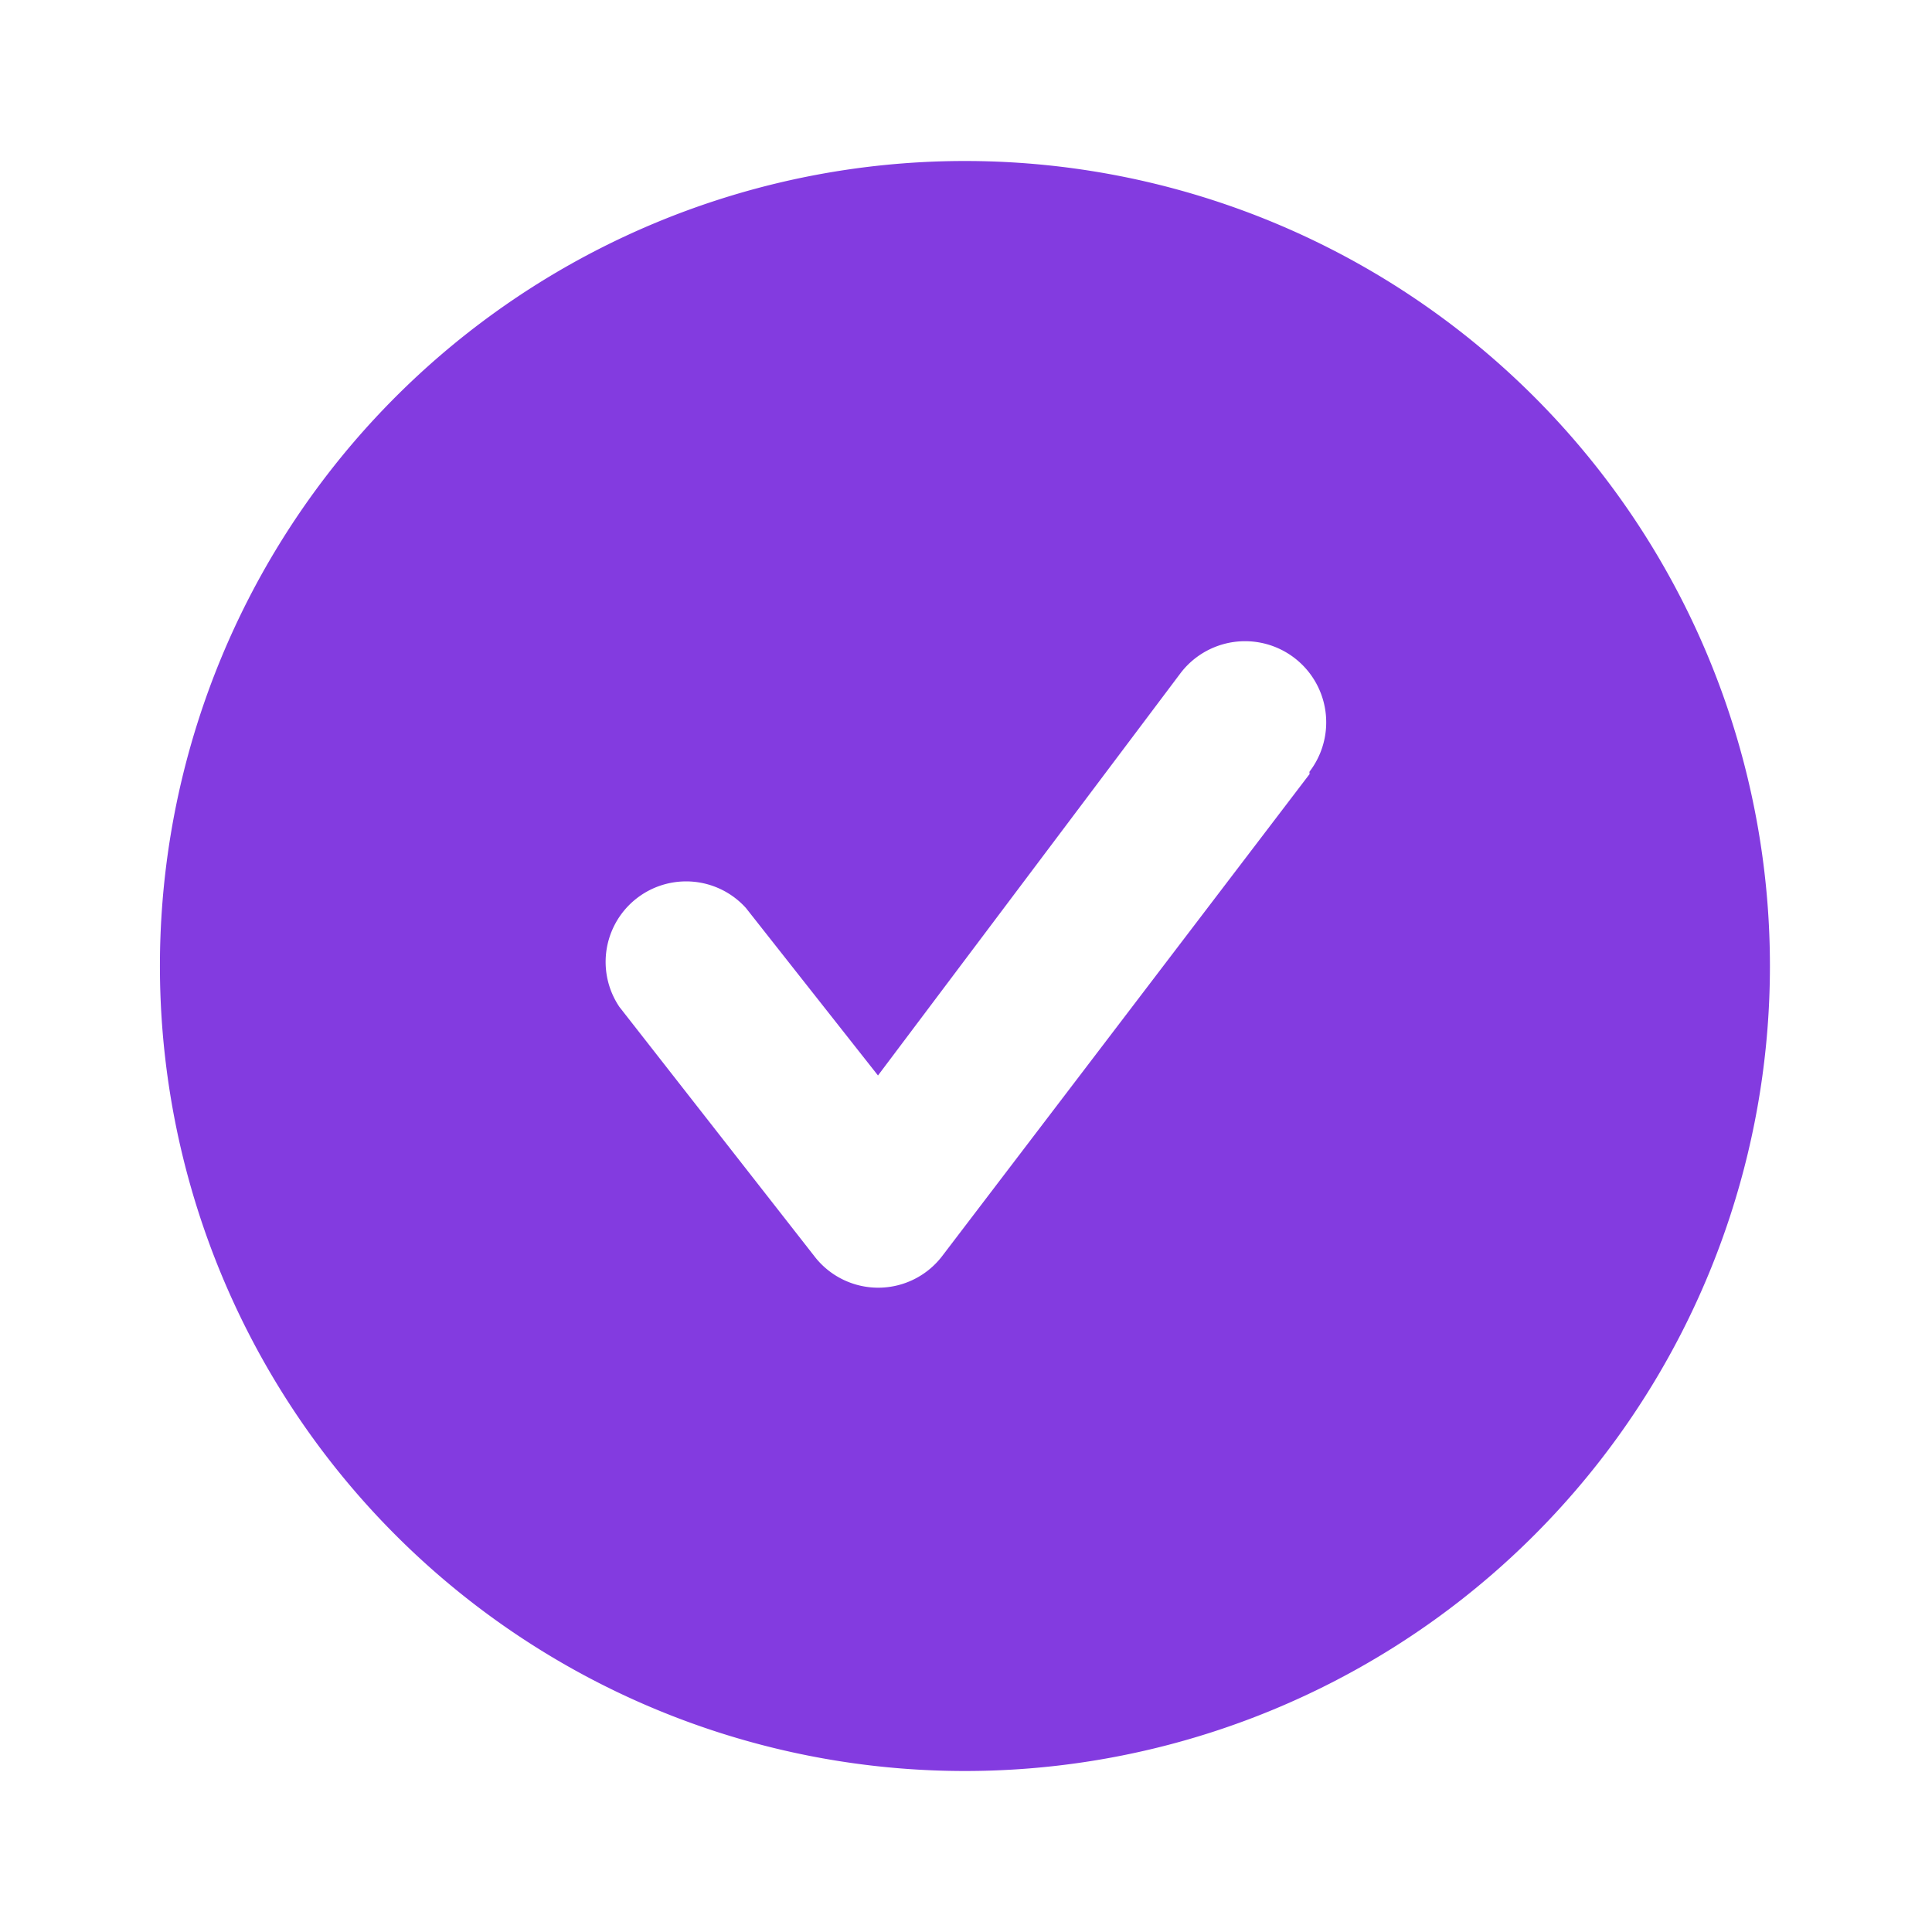 <svg xmlns="http://www.w3.org/2000/svg" width="18" height="18" fill="#833BE0"><path d="M8.99 1.5a7.5 7.5 0 1 0 0 15 7.5 7.5 0 0 0 0-15Zm3.22 5.7-3.43 4.5a.75.75 0 0 1-1.18.02L5.77 9.38a.75.75 0 0 1 1.18-.92l1.23 1.56L11 6.27a.75.75 0 0 1 1.2.92v.02Z"/></svg>